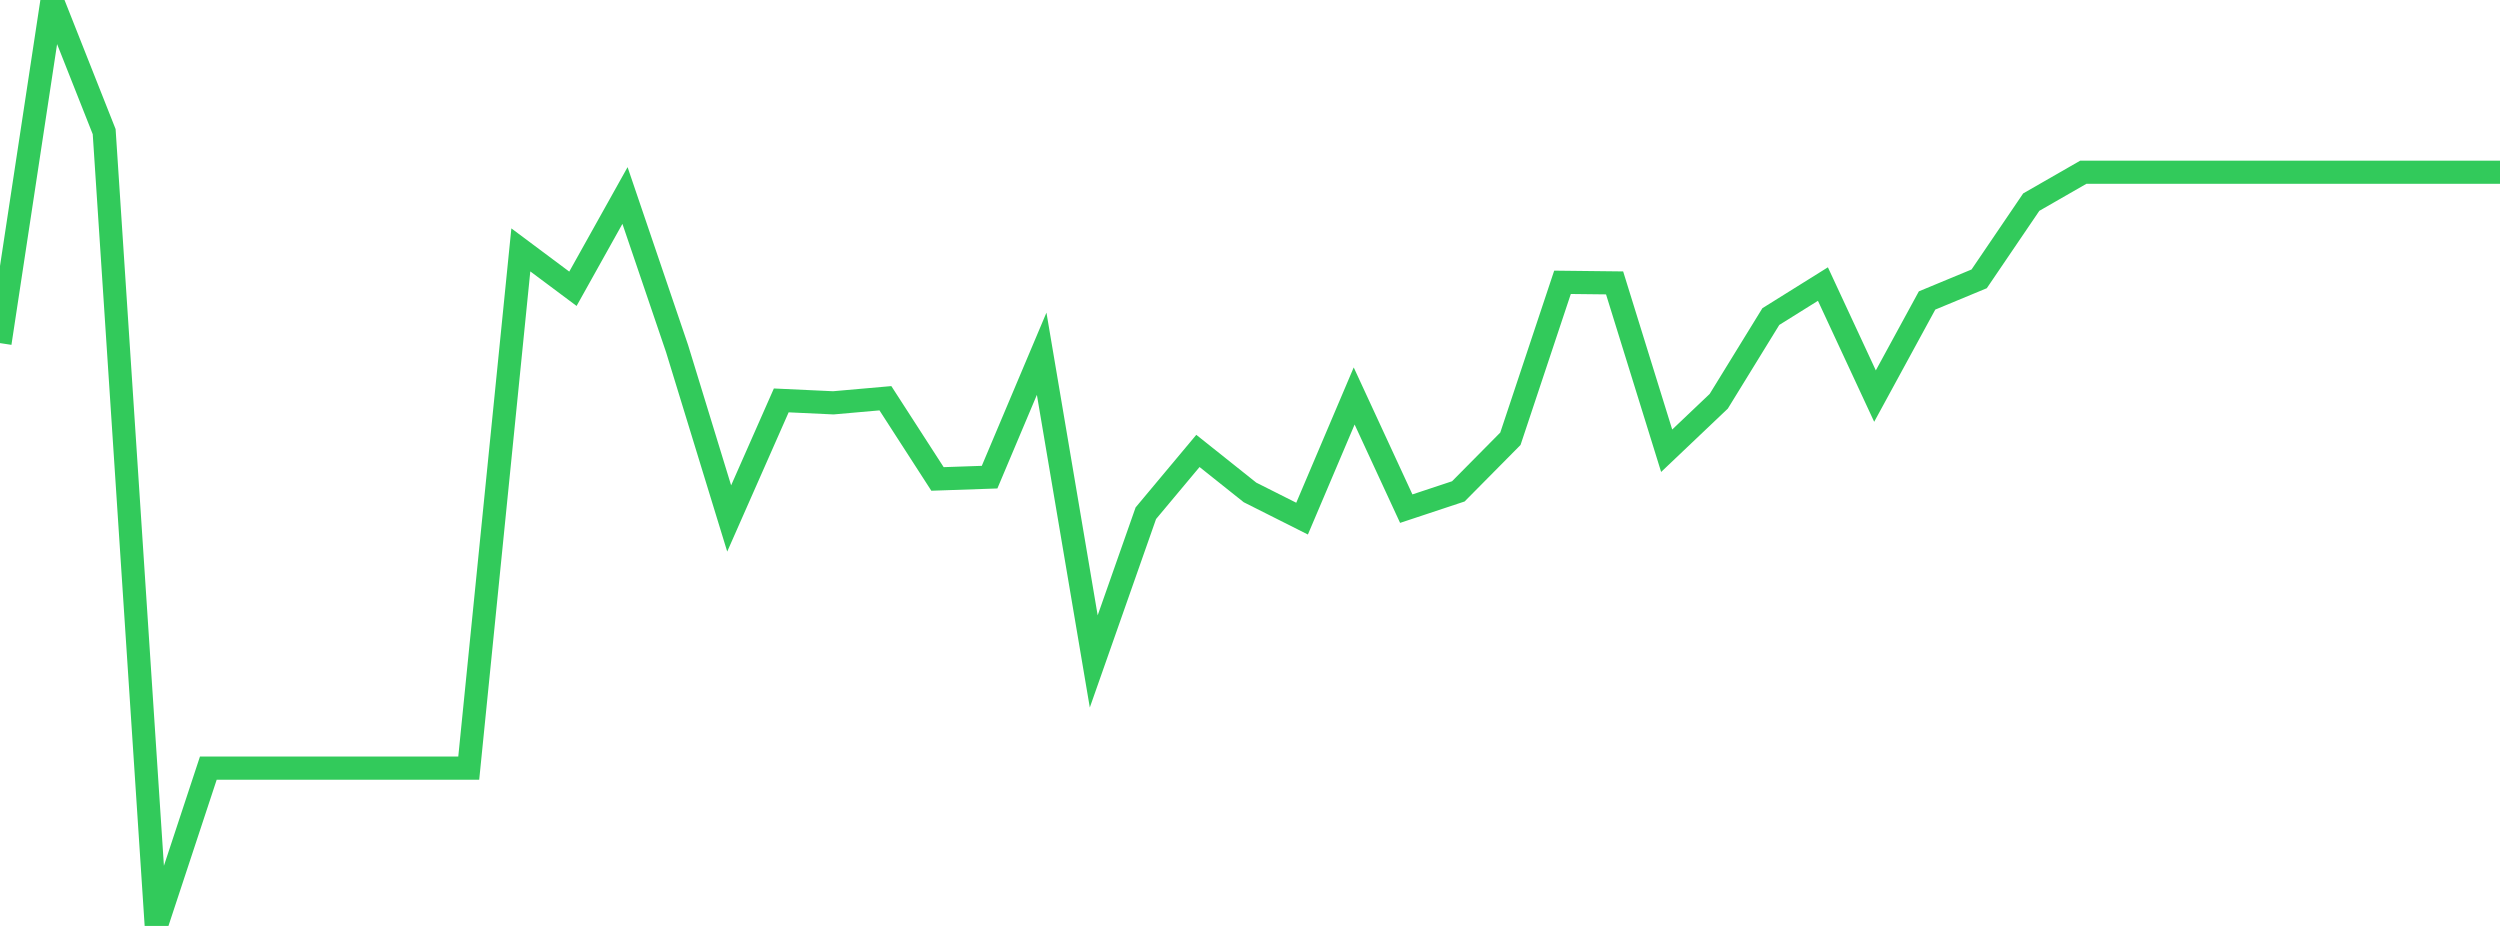 <?xml version="1.0" standalone="no"?>
<!DOCTYPE svg PUBLIC "-//W3C//DTD SVG 1.1//EN" "http://www.w3.org/Graphics/SVG/1.1/DTD/svg11.dtd">

<svg width="135" height="50" viewBox="0 0 135 50" preserveAspectRatio="none" 
  xmlns="http://www.w3.org/2000/svg"
  xmlns:xlink="http://www.w3.org/1999/xlink">


<polyline points="0.0, 18.528 2.812, 0.0 5.625, 7.109 8.438, 50.0 11.25, 41.479 14.062, 41.479 16.875, 41.479 19.688, 41.479 22.5, 41.479 25.312, 41.479 28.125, 13.494 30.938, 15.594 33.75, 10.557 36.562, 18.825 39.375, 27.998 42.188, 21.622 45.0, 21.753 47.812, 21.505 50.625, 25.863 53.438, 25.766 56.25, 19.102 59.062, 35.717 61.875, 27.714 64.688, 24.35 67.5, 26.591 70.312, 28.006 73.125, 21.383 75.938, 27.467 78.75, 26.534 81.562, 23.693 84.375, 15.245 87.188, 15.277 90.0, 24.34 92.812, 21.669 95.625, 17.095 98.438, 15.339 101.25, 21.389 104.062, 16.225 106.875, 15.058 109.688, 10.915 112.5, 9.3 115.312, 9.3 118.125, 9.3 120.938, 9.3 123.75, 9.3 126.562, 9.3 129.375, 9.3 132.188, 9.3 135.0, 9.3" fill="none" stroke="#32ca5b" stroke-width="1.25"/>

</svg>